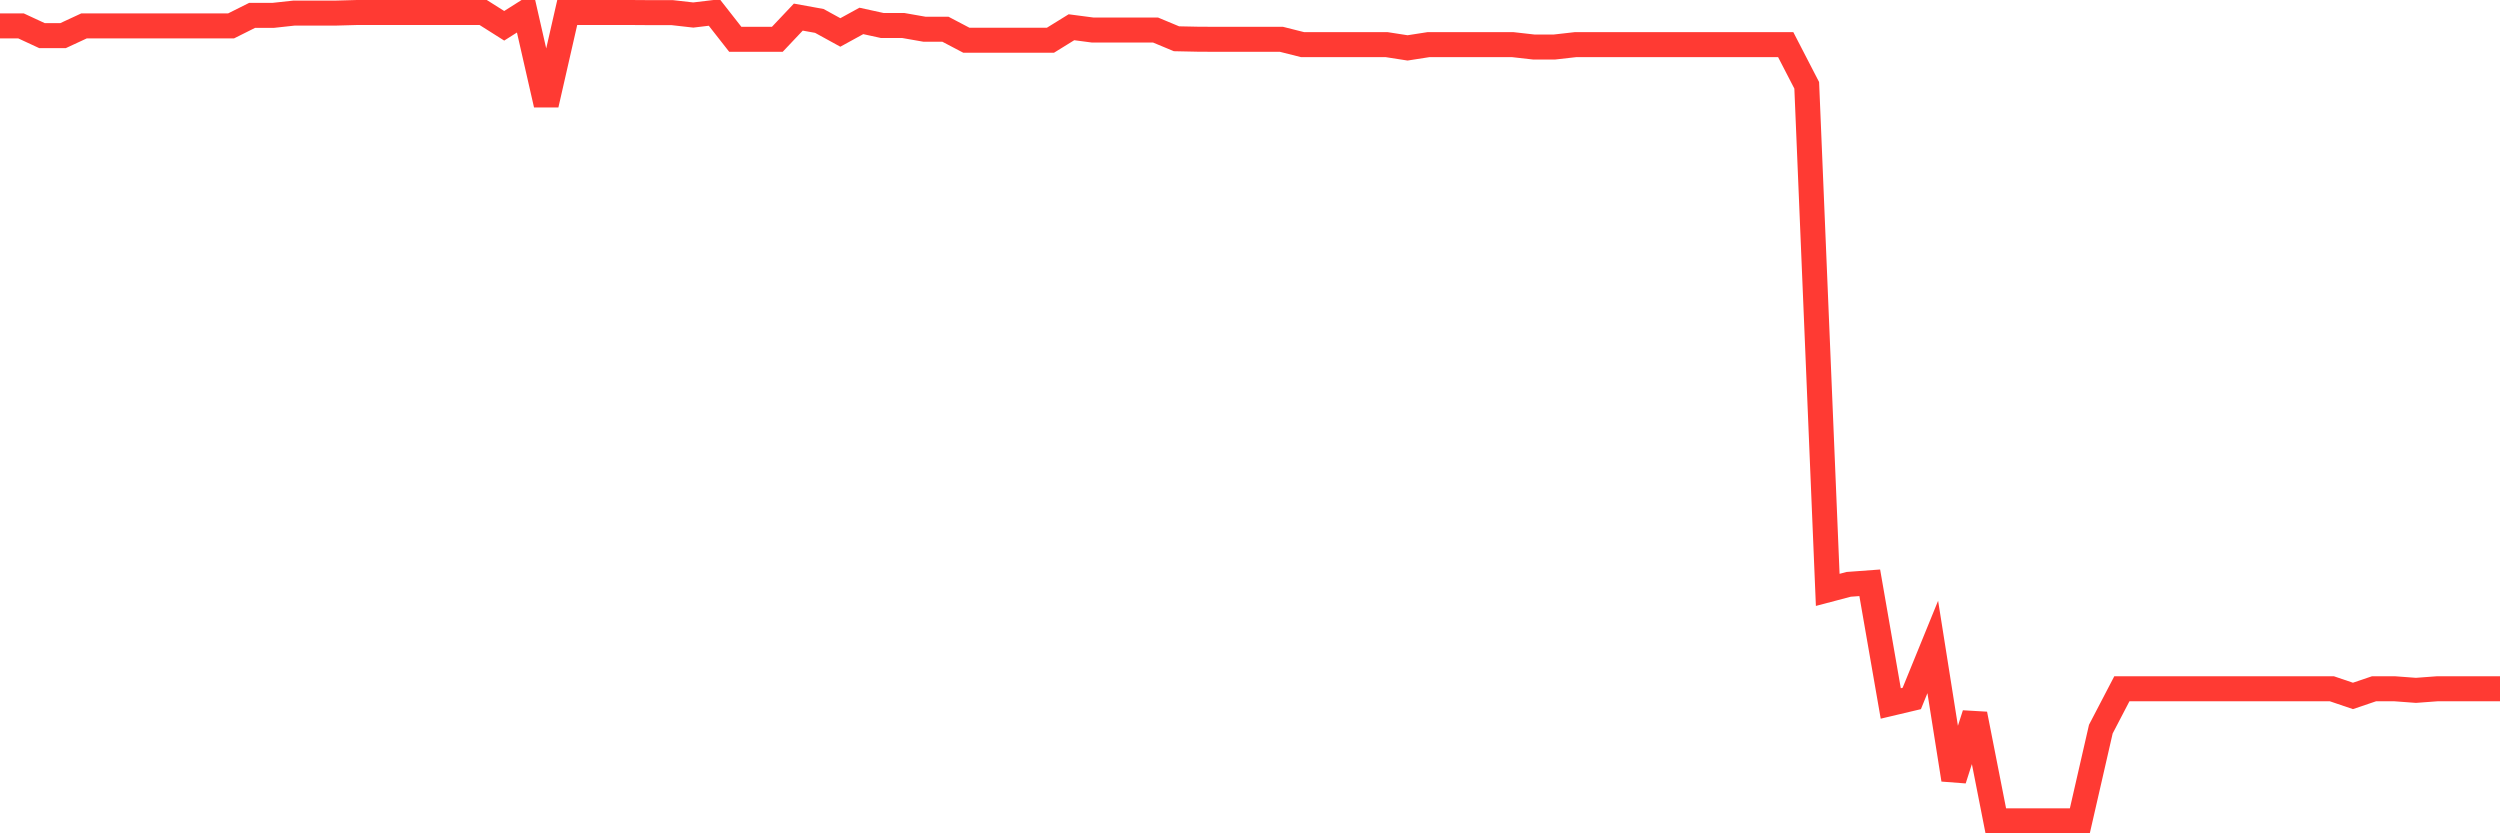 <svg
  xmlns="http://www.w3.org/2000/svg"
  xmlns:xlink="http://www.w3.org/1999/xlink"
  width="120"
  height="40"
  viewBox="0 0 120 40"
  preserveAspectRatio="none"
>
  <polyline
    points="0,1.243 1.008,1.243 2.017,1.711 3.025,1.711 4.034,1.243 5.042,1.243 6.05,1.243 7.059,1.243 8.067,1.243 9.076,1.243 10.084,1.243 11.092,1.243 12.101,0.738 13.109,0.738 14.118,0.628 15.126,0.628 16.134,0.628 17.143,0.6 18.151,0.6 19.16,0.6 20.168,0.6 21.176,0.6 22.185,0.6 23.193,0.6 24.202,1.238 25.21,0.6 26.218,5.024 27.227,0.6 28.235,0.6 29.244,0.6 30.252,0.6 31.261,0.607 32.269,0.607 33.277,0.721 34.286,0.6 35.294,1.887 36.303,1.887 37.311,1.887 38.319,0.821 39.328,1.004 40.336,1.558 41.345,1.004 42.353,1.225 43.361,1.225 44.37,1.402 45.378,1.402 46.387,1.932 47.395,1.932 48.403,1.932 49.412,1.932 50.42,1.932 51.429,1.308 52.437,1.44 53.445,1.44 54.454,1.44 55.462,1.44 56.471,1.861 57.479,1.882 58.487,1.888 59.496,1.888 60.504,1.888 61.513,1.888 62.521,2.142 63.529,2.142 64.538,2.142 65.546,2.142 66.555,2.142 67.563,2.299 68.571,2.142 69.58,2.142 70.588,2.142 71.597,2.142 72.605,2.142 73.613,2.256 74.622,2.256 75.63,2.142 76.639,2.142 77.647,2.143 78.655,2.142 79.664,2.142 80.672,2.142 81.681,2.142 82.689,2.142 83.697,2.142 84.706,2.142 85.714,2.142 86.723,4.096 87.731,28.314 88.739,28.048 89.748,27.974 90.756,33.766 91.765,33.527 92.773,31.054 93.782,37.422 94.79,34.276 95.798,39.4 96.807,39.4 97.815,39.4 98.824,39.4 99.832,39.4 100.84,34.998 101.849,33.062 102.857,33.062 103.866,33.062 104.874,33.062 105.882,33.062 106.891,33.062 107.899,33.062 108.908,33.062 109.916,33.062 110.924,33.062 111.933,33.062 112.941,33.404 113.95,33.062 114.958,33.062 115.966,33.137 116.975,33.062 117.983,33.062 118.992,33.062 120,33.062"
    fill="none"
    stroke="#ff3a33"
    stroke-width="1.2"
  >
  </polyline>
</svg>